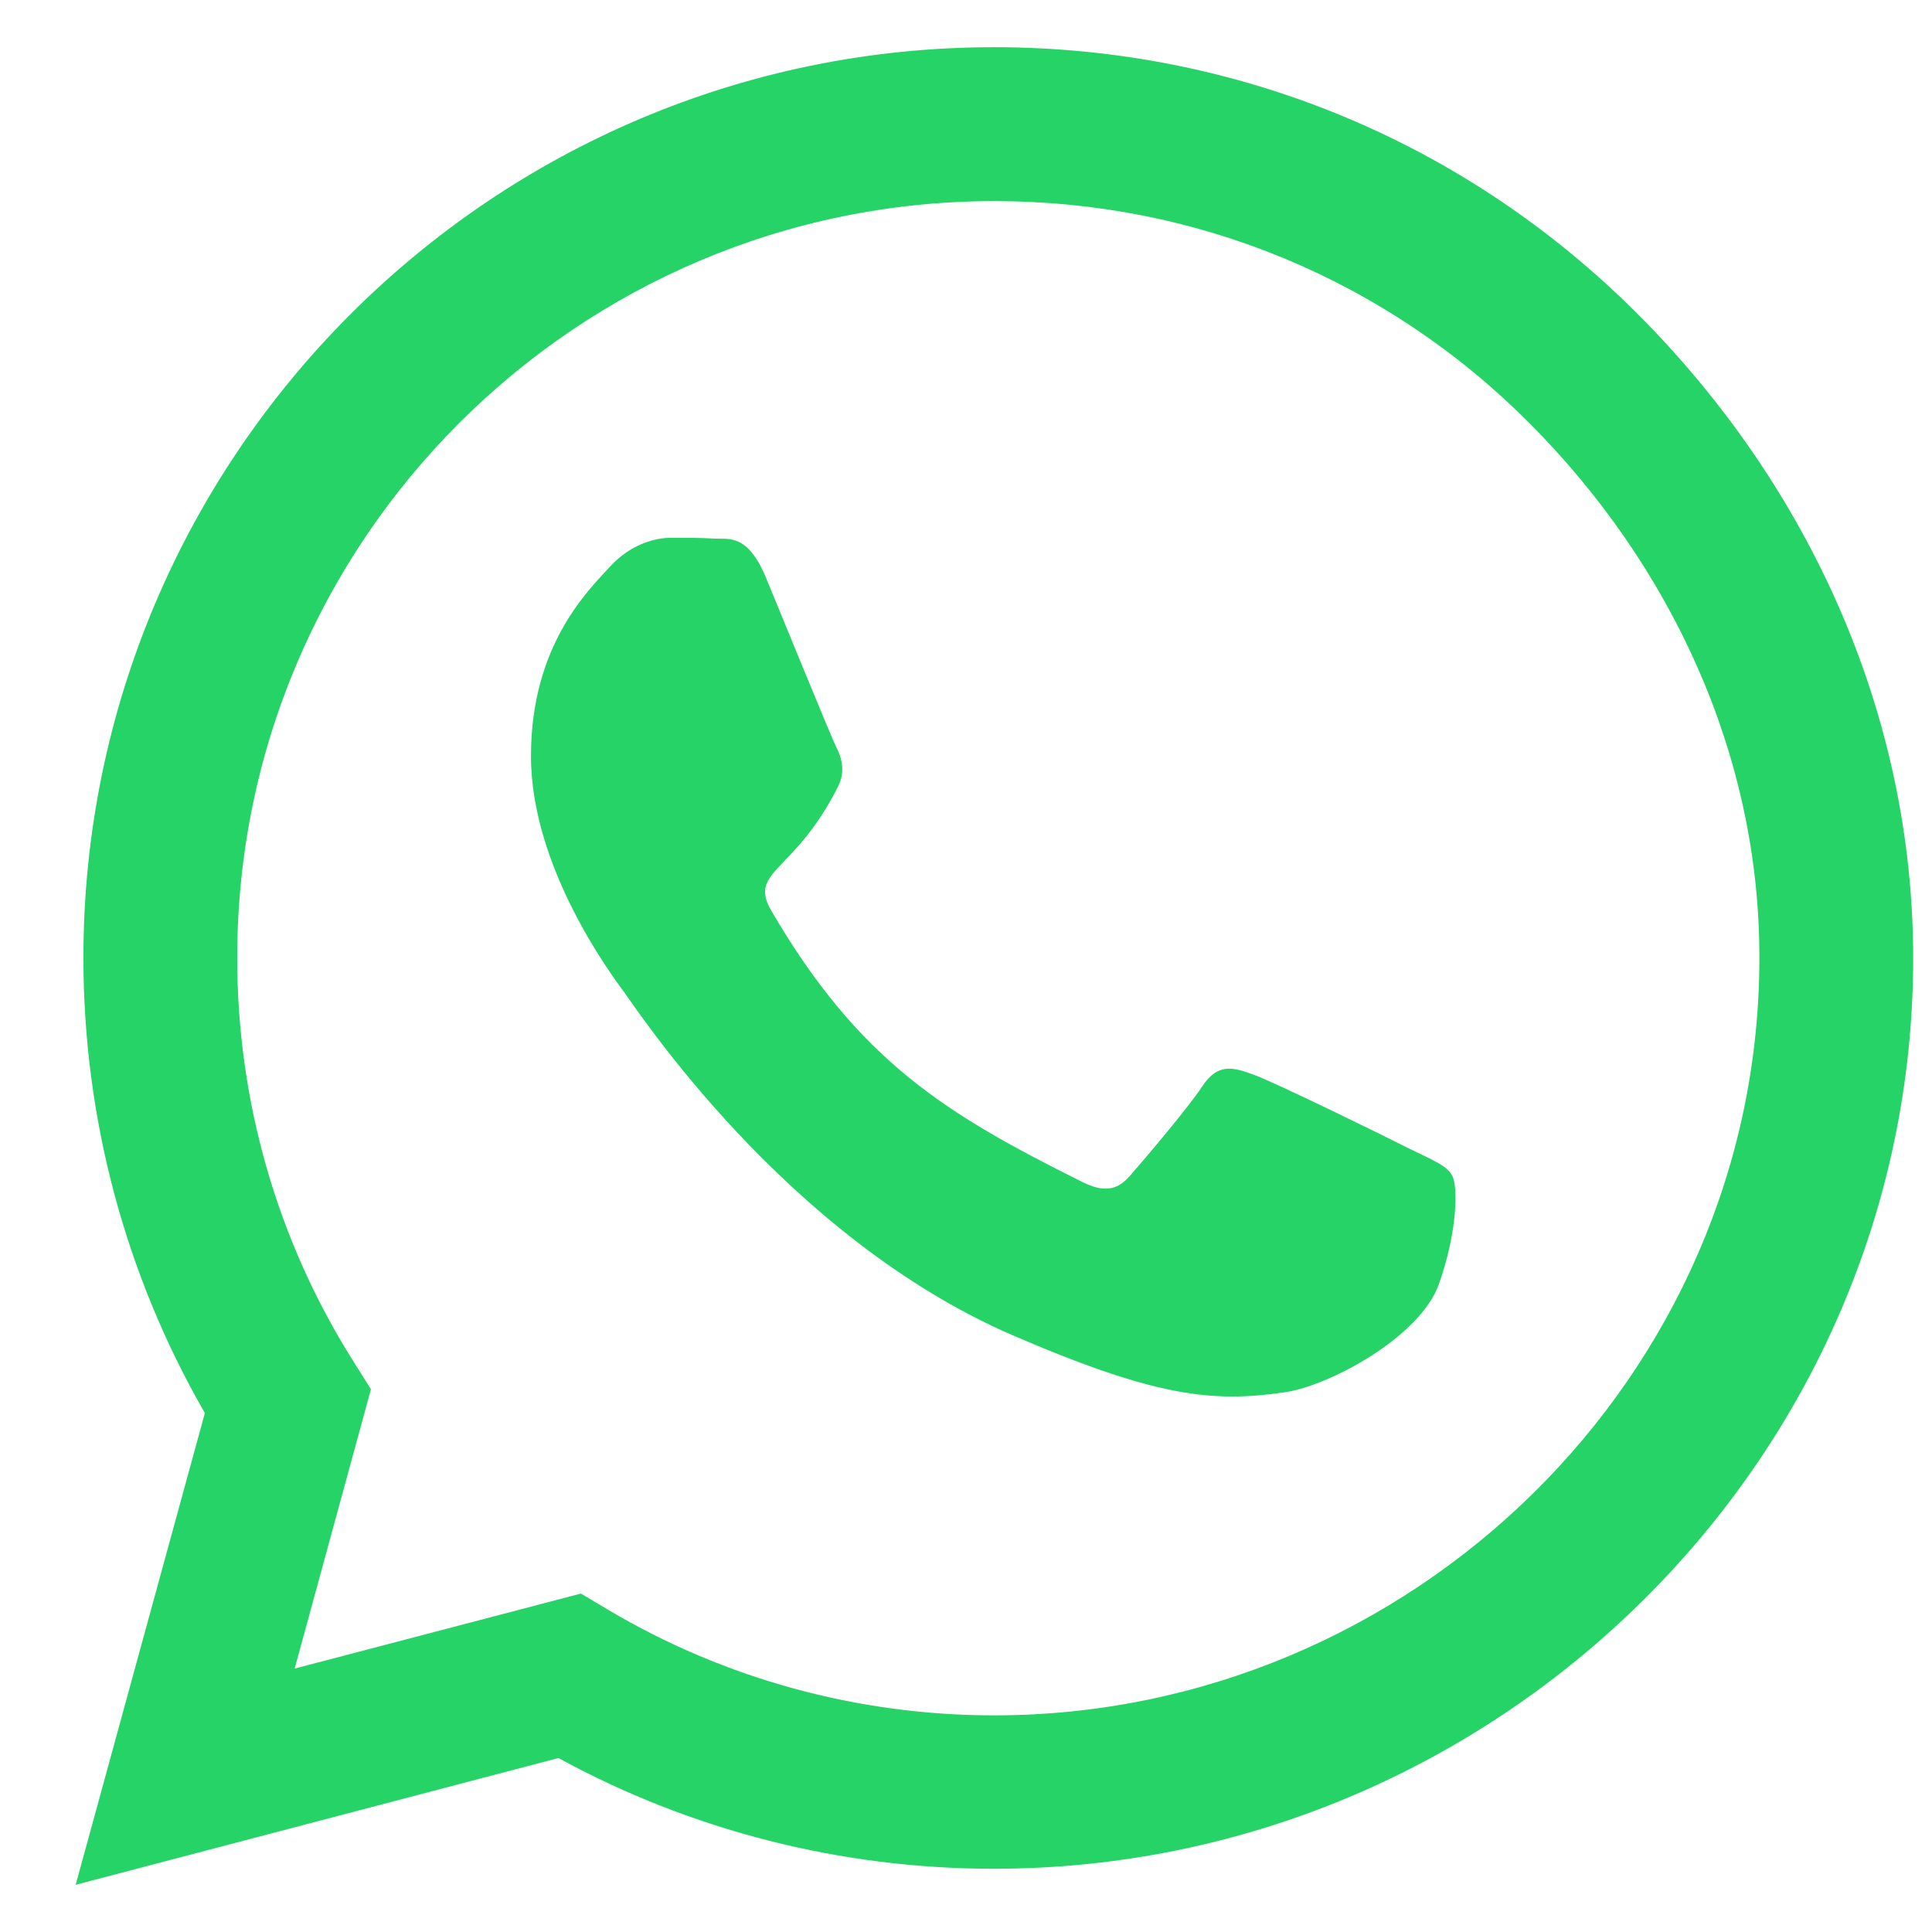 <svg width="23" height="23" viewBox="0 0 23 23" fill="none" xmlns="http://www.w3.org/2000/svg">
<path d="M19.499 3.741C17.453 1.69 14.729 0.562 11.833 0.562C5.857 0.562 0.993 5.426 0.993 11.402C0.993 13.312 1.491 15.177 2.439 16.822L0.901 22.438L6.648 20.929C8.23 21.793 10.012 22.247 11.828 22.247H11.833C17.805 22.247 22.776 17.384 22.776 11.407C22.776 8.512 21.545 5.792 19.499 3.741ZM11.833 20.421C10.212 20.421 8.625 19.986 7.243 19.166L6.916 18.971L3.508 19.864L4.416 16.539L4.201 16.197C3.298 14.762 2.824 13.106 2.824 11.402C2.824 6.437 6.867 2.394 11.838 2.394C14.245 2.394 16.506 3.331 18.205 5.035C19.904 6.739 20.95 9 20.945 11.407C20.945 16.378 16.799 20.421 11.833 20.421ZM16.775 13.673C16.506 13.536 15.173 12.882 14.924 12.794C14.675 12.701 14.494 12.657 14.314 12.931C14.133 13.204 13.616 13.81 13.454 13.995C13.298 14.176 13.137 14.2 12.868 14.063C11.277 13.268 10.232 12.643 9.182 10.841C8.904 10.362 9.46 10.396 9.978 9.361C10.066 9.181 10.022 9.024 9.953 8.888C9.885 8.751 9.343 7.418 9.118 6.876C8.899 6.349 8.674 6.422 8.508 6.412C8.352 6.402 8.171 6.402 7.99 6.402C7.81 6.402 7.517 6.471 7.268 6.739C7.019 7.013 6.321 7.667 6.321 9C6.321 10.333 7.292 11.622 7.424 11.803C7.561 11.983 9.333 14.718 12.053 15.895C13.772 16.637 14.446 16.7 15.305 16.573C15.827 16.495 16.907 15.919 17.131 15.284C17.356 14.649 17.356 14.107 17.287 13.995C17.224 13.873 17.043 13.805 16.775 13.673Z" fill="#25D366"/>
</svg>
